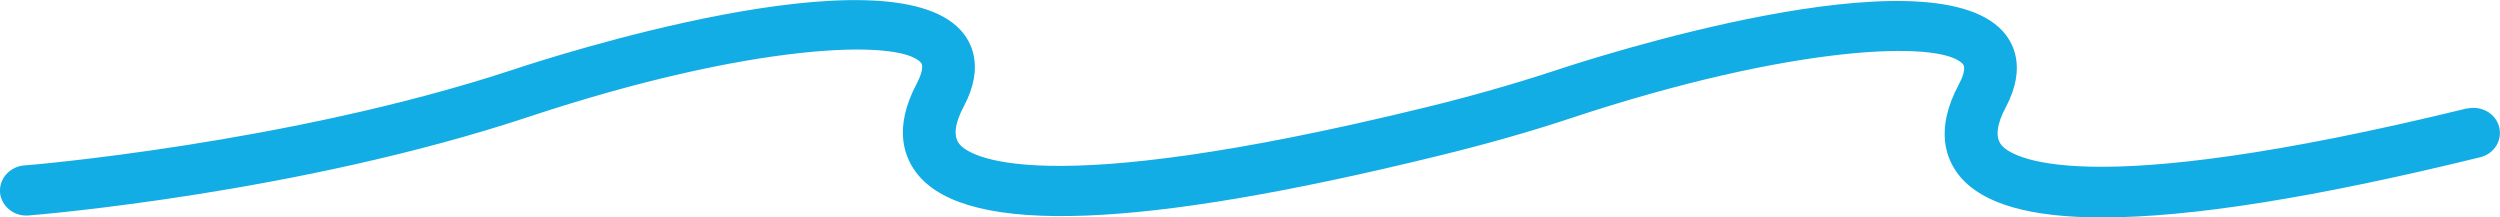 <?xml version="1.0" encoding="UTF-8"?>
<svg id="Layer_1" xmlns="http://www.w3.org/2000/svg" viewBox="0 0 140.84 12.25" height="12.25" width="140.84">
  <defs>
    <style>
      .cls-1 {
        fill: #12ade4;
      }
    </style>
  </defs>
  <path class="cls-1" d="M139.01,6.1c-22.08,5.4-25.75,2.68-26.25,2.08-.36-.43-.29-1.16.25-2.16,1.18-2.25.39-3.65-.2-4.28-4.2-4.57-23.1,1.53-25.25,2.25-2.23.73-4.66,1.43-7.25,2.06-22.08,5.4-25.75,2.68-26.25,2.08-.36-.43-.29-1.16.25-2.16,1.18-2.25.39-3.65-.2-4.28-4.2-4.57-23.1,1.53-25.25,2.25C16.26,8.09,1.5,9.32,1.36,9.32c-.82.07-1.41.75-1.36,1.52.07.78.79,1.36,1.59,1.3.63-.05,15.26-1.26,28.23-5.57,12.44-4.12,20.8-4.41,22.05-3.05.23.24-.07.89-.21,1.16-1.38,2.59-.71,4.26.09,5.21,2.86,3.37,12.44,3.02,29.28-1.11,2.66-.65,5.18-1.36,7.49-2.13,12.44-4.12,20.8-4.41,22.05-3.05.23.24-.07.89-.22,1.16-1.38,2.59-.71,4.26.09,5.21,1.29,1.52,3.93,2.28,8,2.28,4.97,0,12.02-1.12,21.28-3.39.79-.19,1.27-.95,1.07-1.72-.2-.75-1-1.21-1.81-1.02l.02-.02Z"/>
</svg>